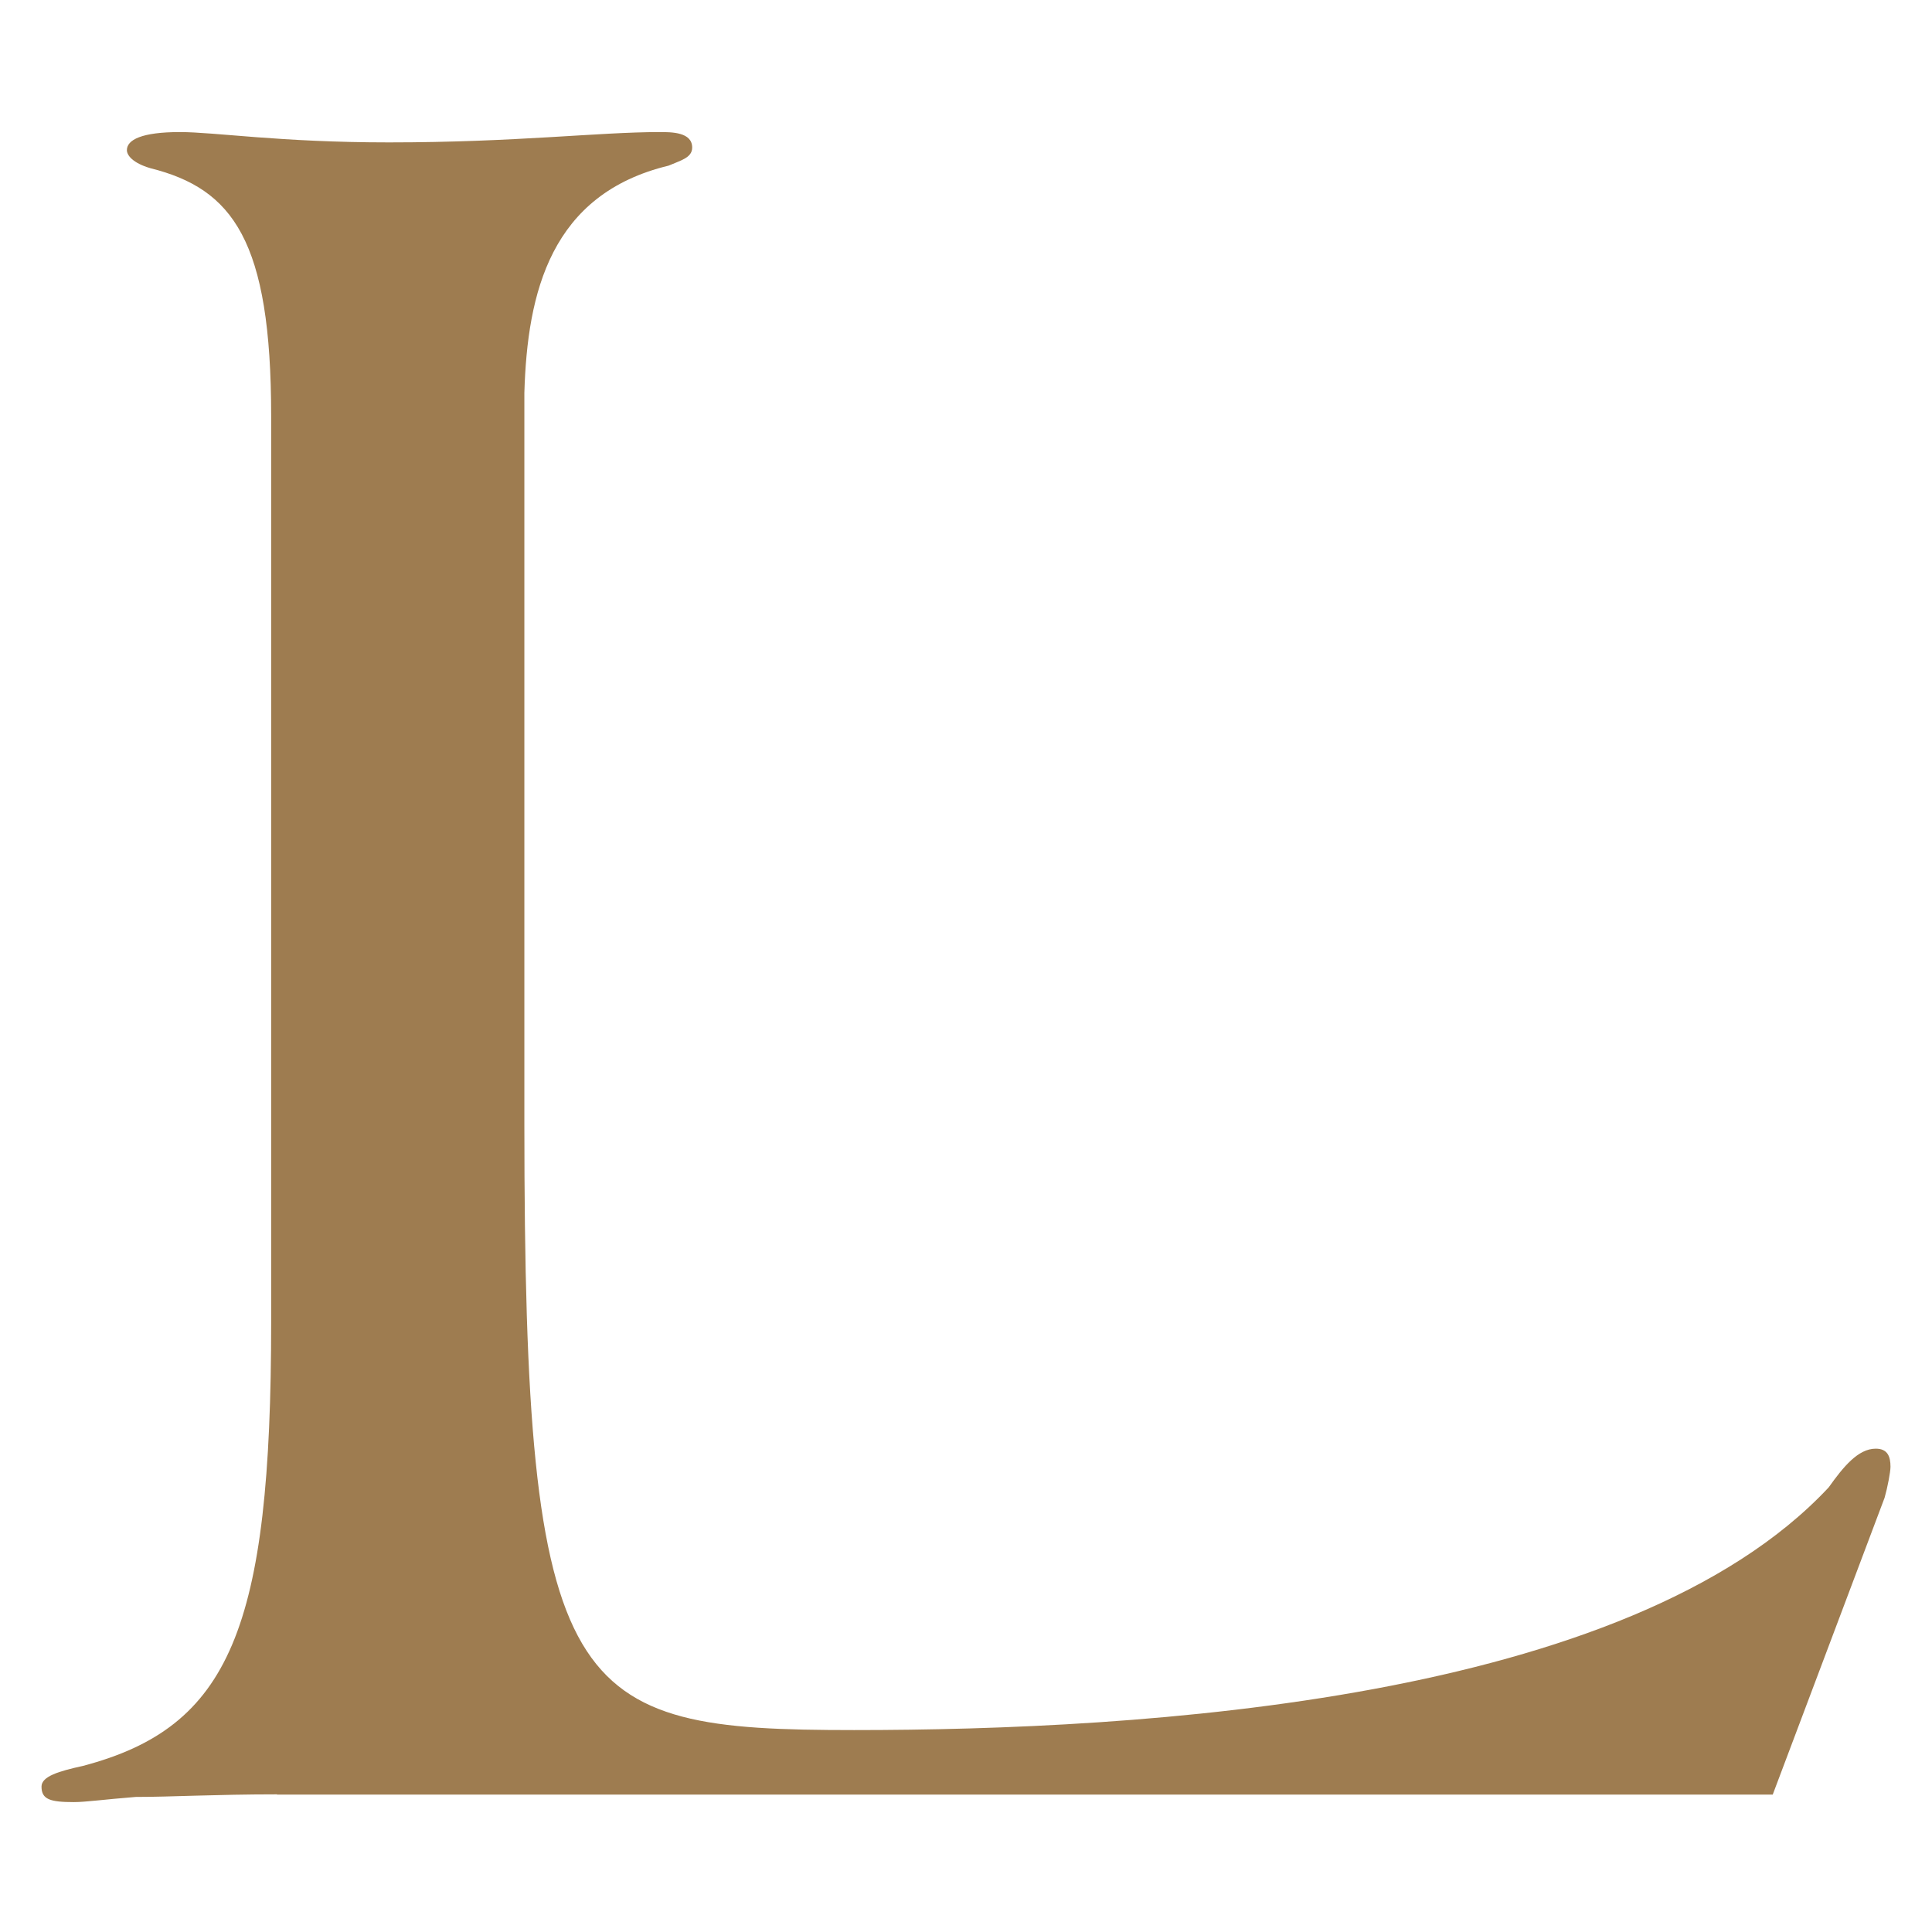 <svg width="512" height="512" viewBox="0 0 512 512" fill="none" xmlns="http://www.w3.org/2000/svg">
<path d="M73.421 475.522C57.035 475.522 45.331 476.208 35.968 476.208C27.385 476.891 22.704 477.575 19.583 477.575C13.341 477.575 11 476.891 11 473.469C11 470.733 15.681 469.367 21.924 467.997C60.936 457.734 71.86 431.738 71.86 350.324V110.256C71.86 63.734 61.717 50.051 39.869 44.578C35.188 43.21 33.627 41.157 33.627 39.789C33.627 37.053 37.529 35 47.672 35C57.035 35 74.2 37.737 103.07 37.737C136.621 37.737 158.468 35 174.853 35C177.974 35 183.436 35 183.436 39.105C183.436 41.841 180.315 42.526 177.194 43.894C145.984 51.42 139.742 77.417 138.962 104.099V297.713C138.962 450.962 150.666 458.486 226.35 458.486C302.035 458.486 431.558 450.962 484.615 394.178C488.514 388.703 492.418 383.914 497.097 383.914C500.221 383.914 501 385.967 501 388.703C501 390.072 500.221 394.178 499.438 396.914L469.791 475.591H73.421V475.522Z" fill="#9E7C50"/>
</svg>
